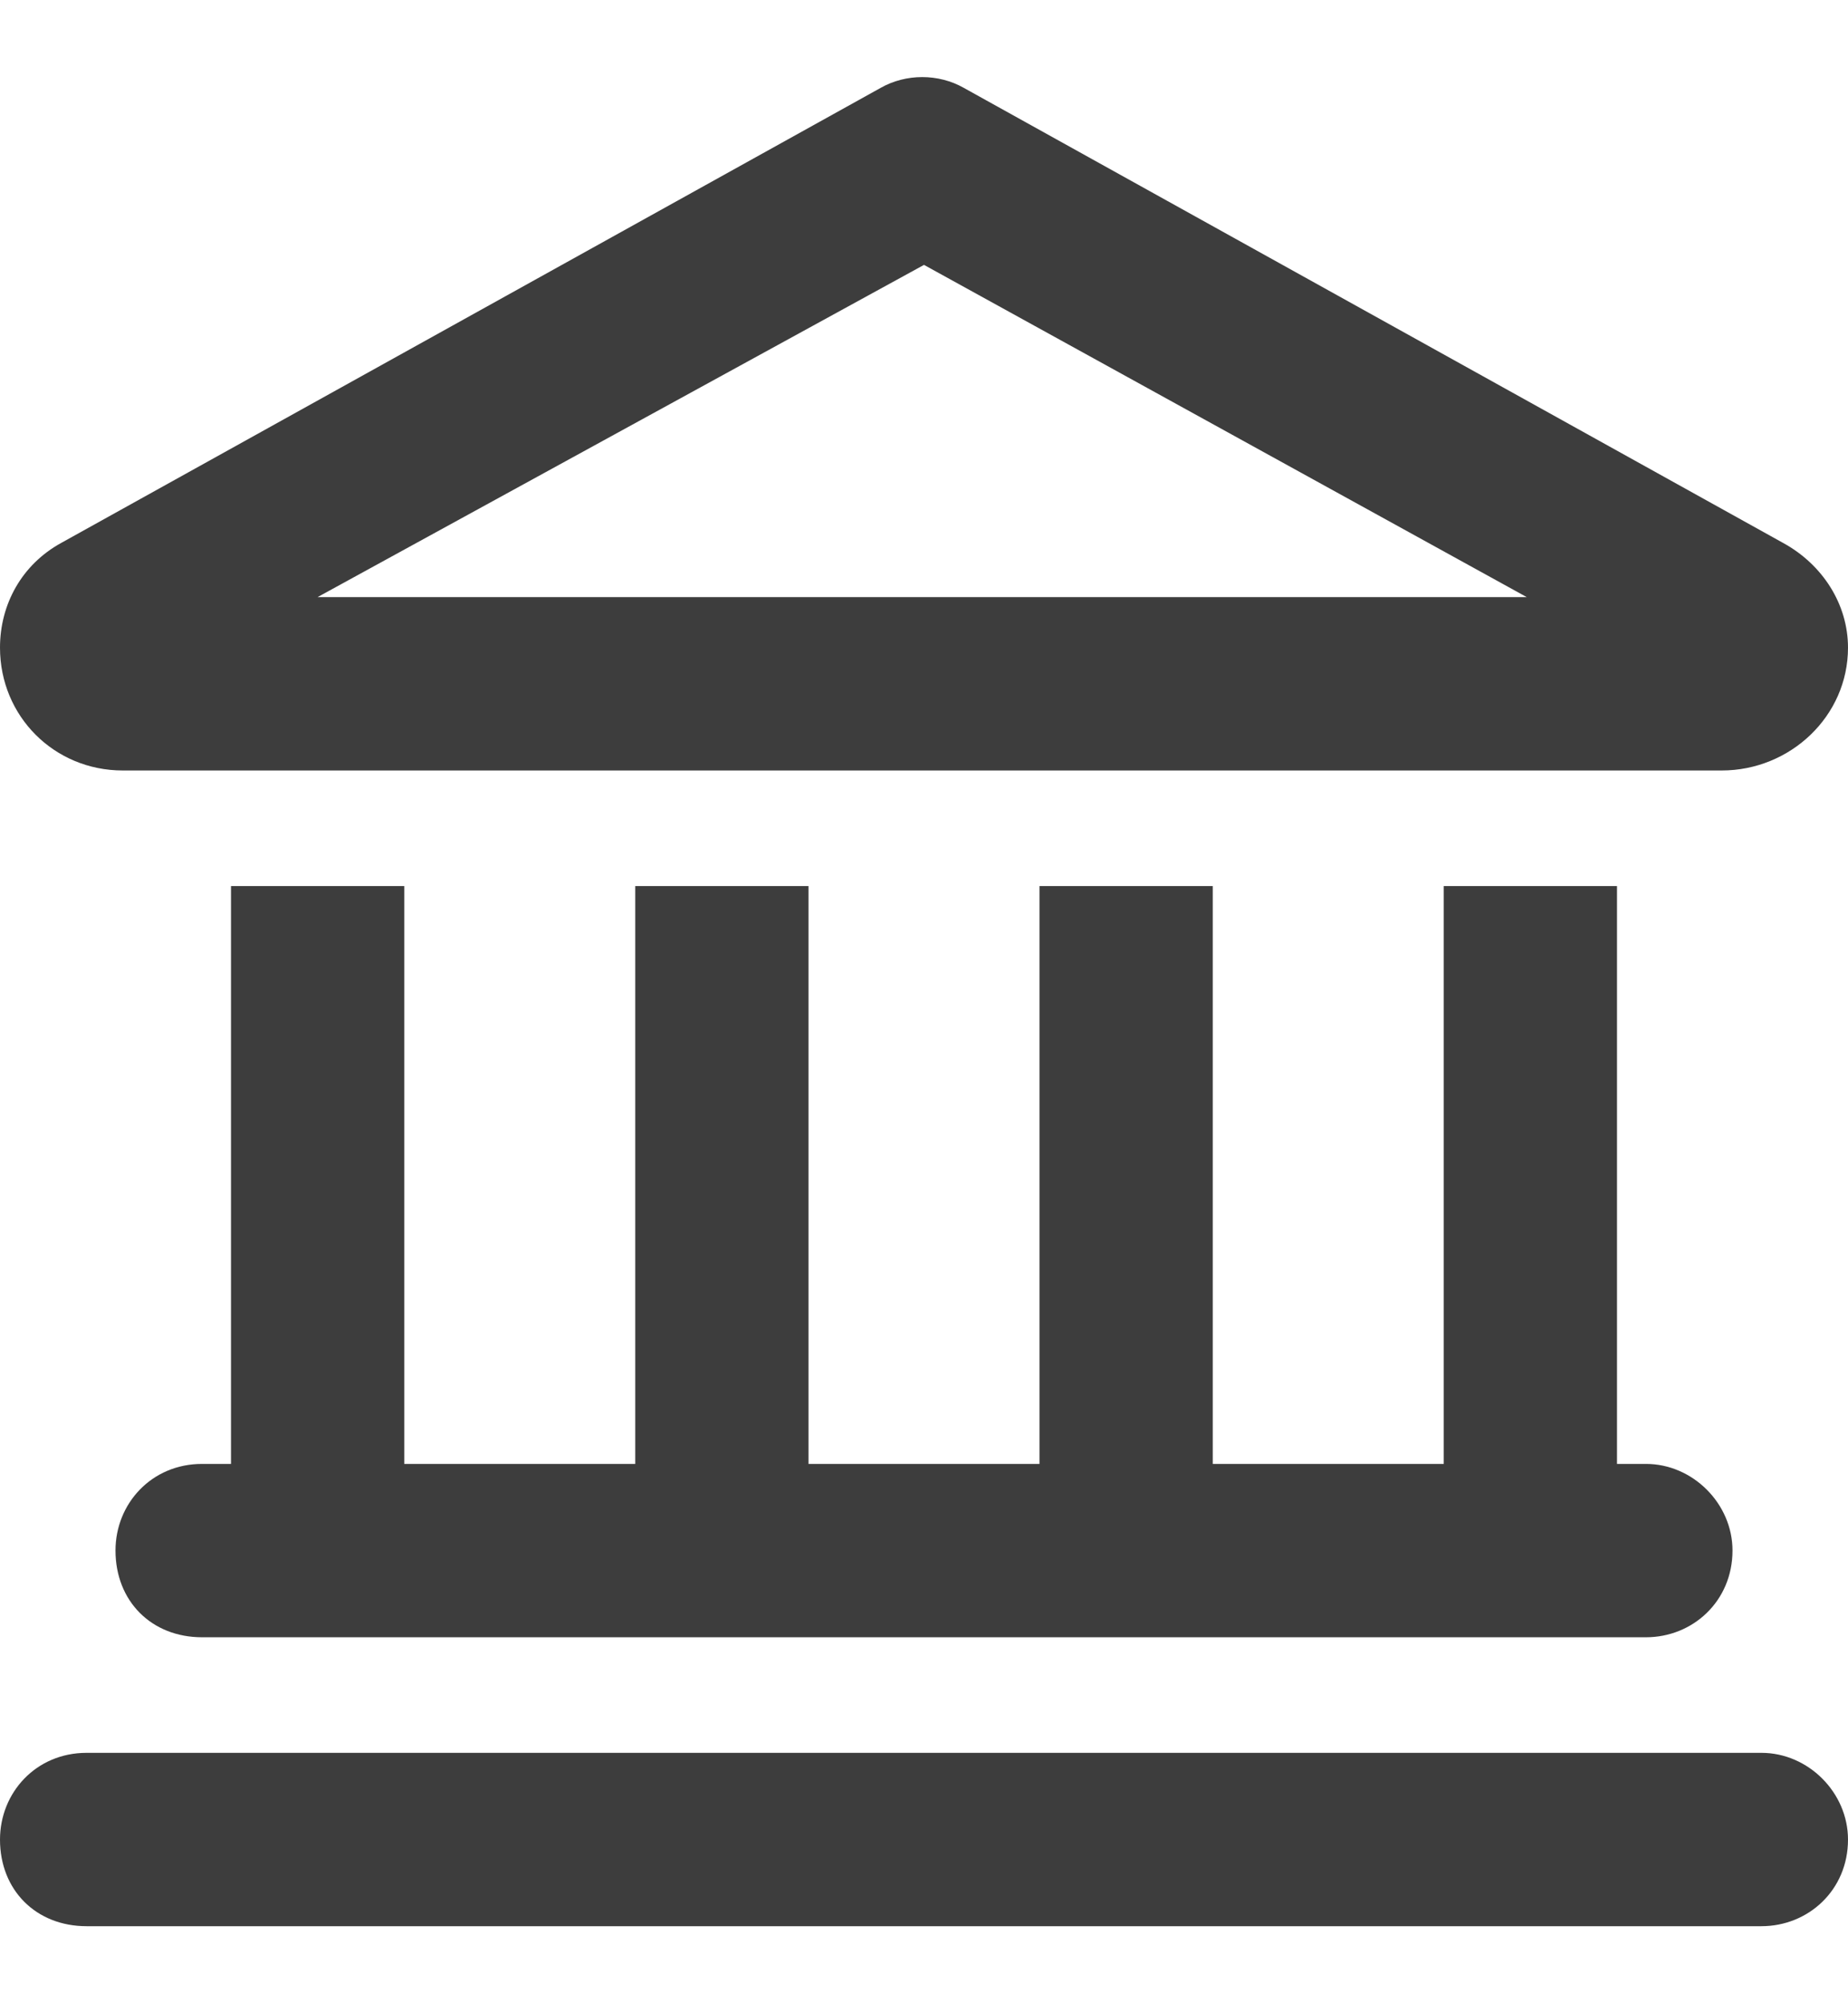 <svg width="12" height="13" viewBox="0 0 12 13" fill="none" xmlns="http://www.w3.org/2000/svg">
<path d="M6.258 0.57L11.578 3.523C11.836 3.664 12 3.922 12 4.203C12 4.648 11.625 5 11.18 5H0.797C0.352 5 0 4.648 0 4.203C0 3.922 0.141 3.664 0.398 3.523L5.719 0.57C5.883 0.477 6.094 0.477 6.258 0.57ZM6 1.719L2.062 3.875H9.914L6 1.719ZM2.625 5.75V9.5H4.125V5.75H5.25V9.5H6.75V5.75H7.875V9.5H9.375V5.75H10.5V9.5H10.688C10.992 9.5 11.25 9.758 11.25 10.062C11.25 10.391 10.992 10.625 10.688 10.625H1.312C0.984 10.625 0.75 10.391 0.75 10.062C0.75 9.758 0.984 9.5 1.312 9.5H1.5V5.75H2.625ZM0 11.938C0 11.633 0.234 11.375 0.562 11.375H11.438C11.742 11.375 12 11.633 12 11.938C12 12.266 11.742 12.5 11.438 12.5H0.562C0.234 12.5 0 12.266 0 11.938Z" fill="#3D3D3D"/>
</svg>
